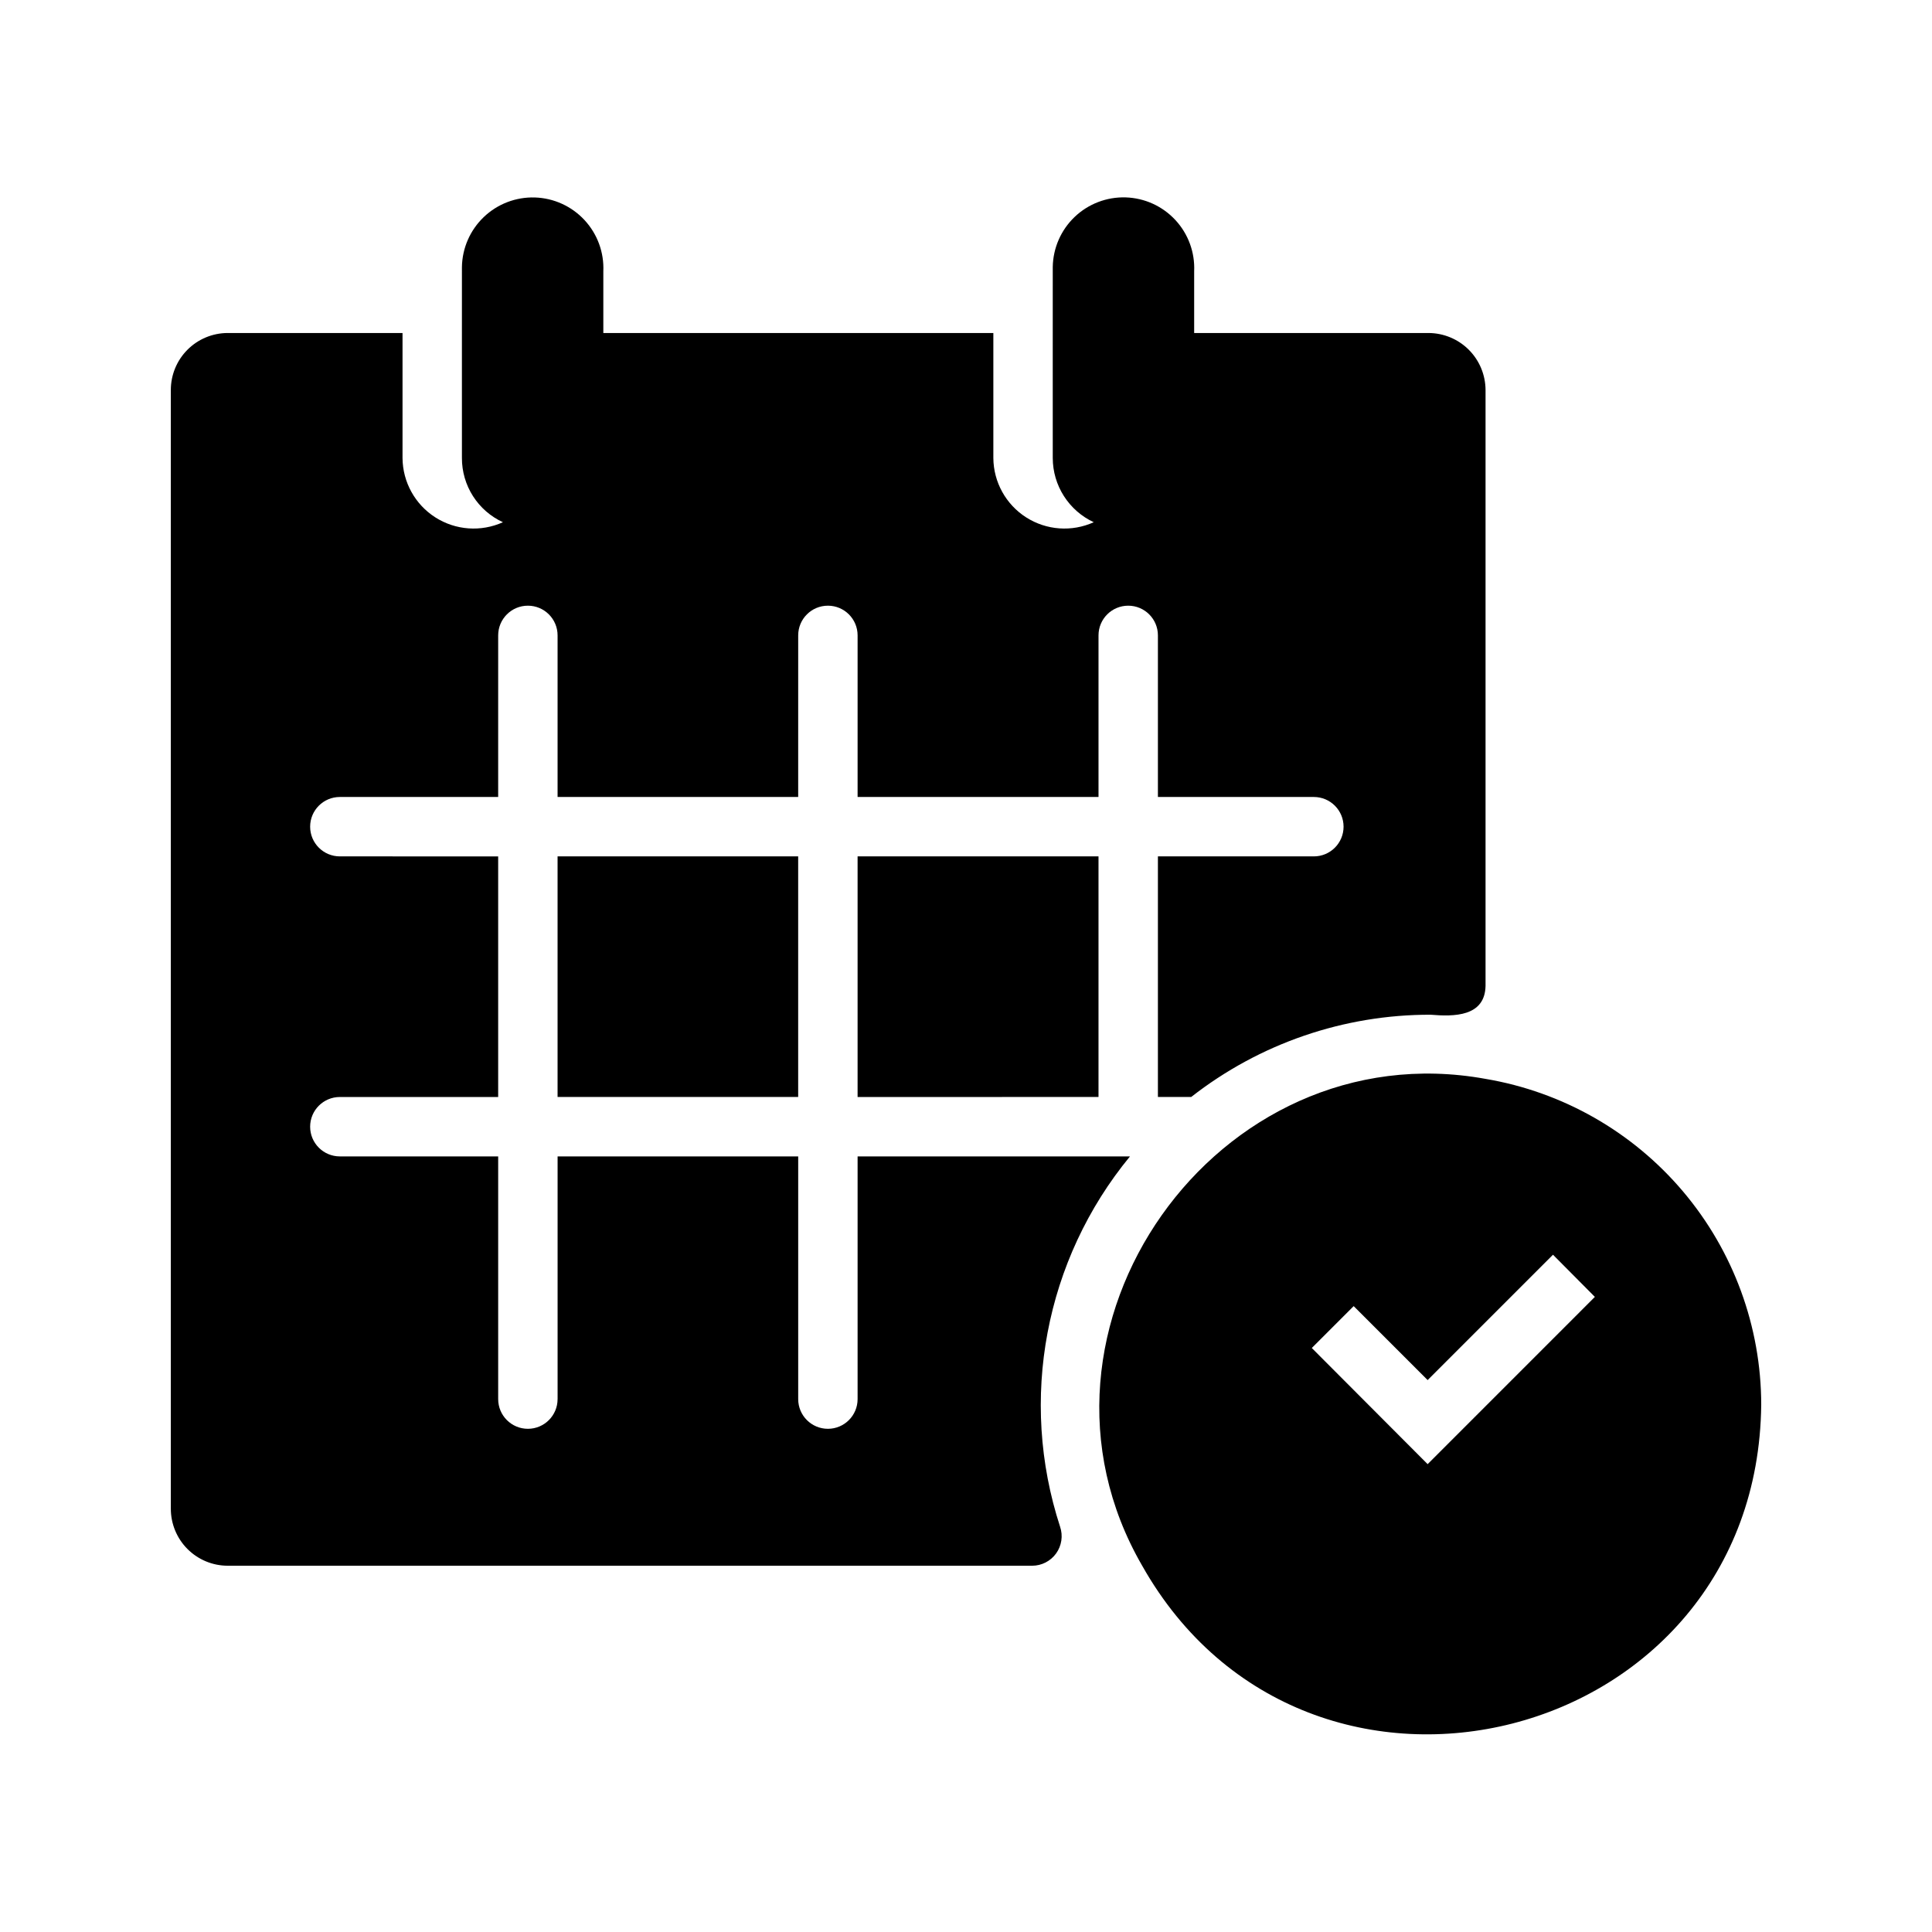 <?xml version="1.0" encoding="UTF-8"?>
<!-- Uploaded to: SVG Repo, www.svgrepo.com, Generator: SVG Repo Mixer Tools -->
<svg fill="#000000" width="800px" height="800px" version="1.1" viewBox="144 144 512 512" xmlns="http://www.w3.org/2000/svg">
 <path d="m371.27 370.95h63.844v63.762l-63.844 0.004zm-79.508 63.762h63.762v-63.762h-63.762zm318.98 81.555c-0.965 90.586-120.13 120.47-164.05 42.668-36.309-62.711 19.773-141.98 90.996-129.02 20.414 3.449 38.945 14.012 52.316 29.816 13.371 15.805 20.719 35.836 20.738 56.535zm-44.082-28.574-11.102-11.176-33.219 33.219-19.602-19.602-11.098 11.098 30.699 30.781c9.609-9.613 34.41-34.41 44.316-44.32zm-123.2-37.234h-72.188v64.316c0 4.348-3.523 7.871-7.871 7.871-4.348 0-7.871-3.523-7.871-7.871v-64.316h-63.762v64.312l-0.004 0.004c0 4.348-3.523 7.871-7.871 7.871-4.348 0-7.871-3.523-7.871-7.871v-64.316h-41.961c-4.348 0-7.871-3.523-7.871-7.871 0-4.348 3.523-7.871 7.871-7.871h41.957v-63.762l-41.957-0.004c-4.348 0-7.871-3.523-7.871-7.871s3.523-7.871 7.871-7.871h41.957l0.004-42.824c0-4.348 3.523-7.871 7.871-7.871 4.348 0 7.871 3.523 7.871 7.871v42.824h63.762l0.004-42.824c0-4.348 3.523-7.871 7.871-7.871 4.348 0 7.871 3.523 7.871 7.871v42.824h63.844v-42.824c0-4.348 3.523-7.871 7.871-7.871 4.348 0 7.871 3.523 7.871 7.871v42.824h41.328c4.348 0 7.871 3.523 7.871 7.871s-3.523 7.871-7.871 7.871h-41.328v63.762h8.816v0.004c18.109-14.172 40.453-21.852 63.449-21.805 6.211 0.523 14.398 0.531 14.562-7.66v-157.89c-0.016-4.004-1.609-7.84-4.441-10.672s-6.668-4.426-10.672-4.441h-62.109v-16.34c0.23-5.019-1.562-9.918-4.977-13.602-3.414-3.684-8.164-5.844-13.184-5.996s-9.891 1.715-13.523 5.188c-3.629 3.469-5.715 8.254-5.789 13.273-0.031 10.98 0.023 39.305 0 50.617 0.008 3.574 1.031 7.074 2.957 10.082 1.926 3.012 4.668 5.414 7.906 6.922-5.805 2.629-12.543 2.144-17.914-1.285-5.371-3.434-8.641-9.348-8.691-15.719v-33.141h-103.36v-16.344c0.223-5.016-1.574-9.906-4.988-13.586-3.414-3.68-8.16-5.836-13.176-5.988-5.016-0.148-9.883 1.715-13.512 5.184-3.629 3.465-5.719 8.242-5.797 13.258-0.031 10.98 0.023 39.305 0 50.617-0.008 3.578 1.008 7.082 2.938 10.098 1.926 3.016 4.676 5.41 7.926 6.906-5.805 2.629-12.547 2.144-17.914-1.285-5.371-3.434-8.641-9.348-8.691-15.719v-33.141h-46.367c-3.996 0.02-7.824 1.617-10.641 4.449-2.82 2.836-4.398 6.668-4.394 10.664v296.46c-0.004 3.996 1.574 7.832 4.394 10.664 2.816 2.832 6.644 4.434 10.641 4.449h213.22c2.519 0 4.887-1.215 6.359-3.262 1.469-2.051 1.859-4.684 1.051-7.07-11.004-33.73-4.019-70.742 18.523-98.145z"/>
</svg>